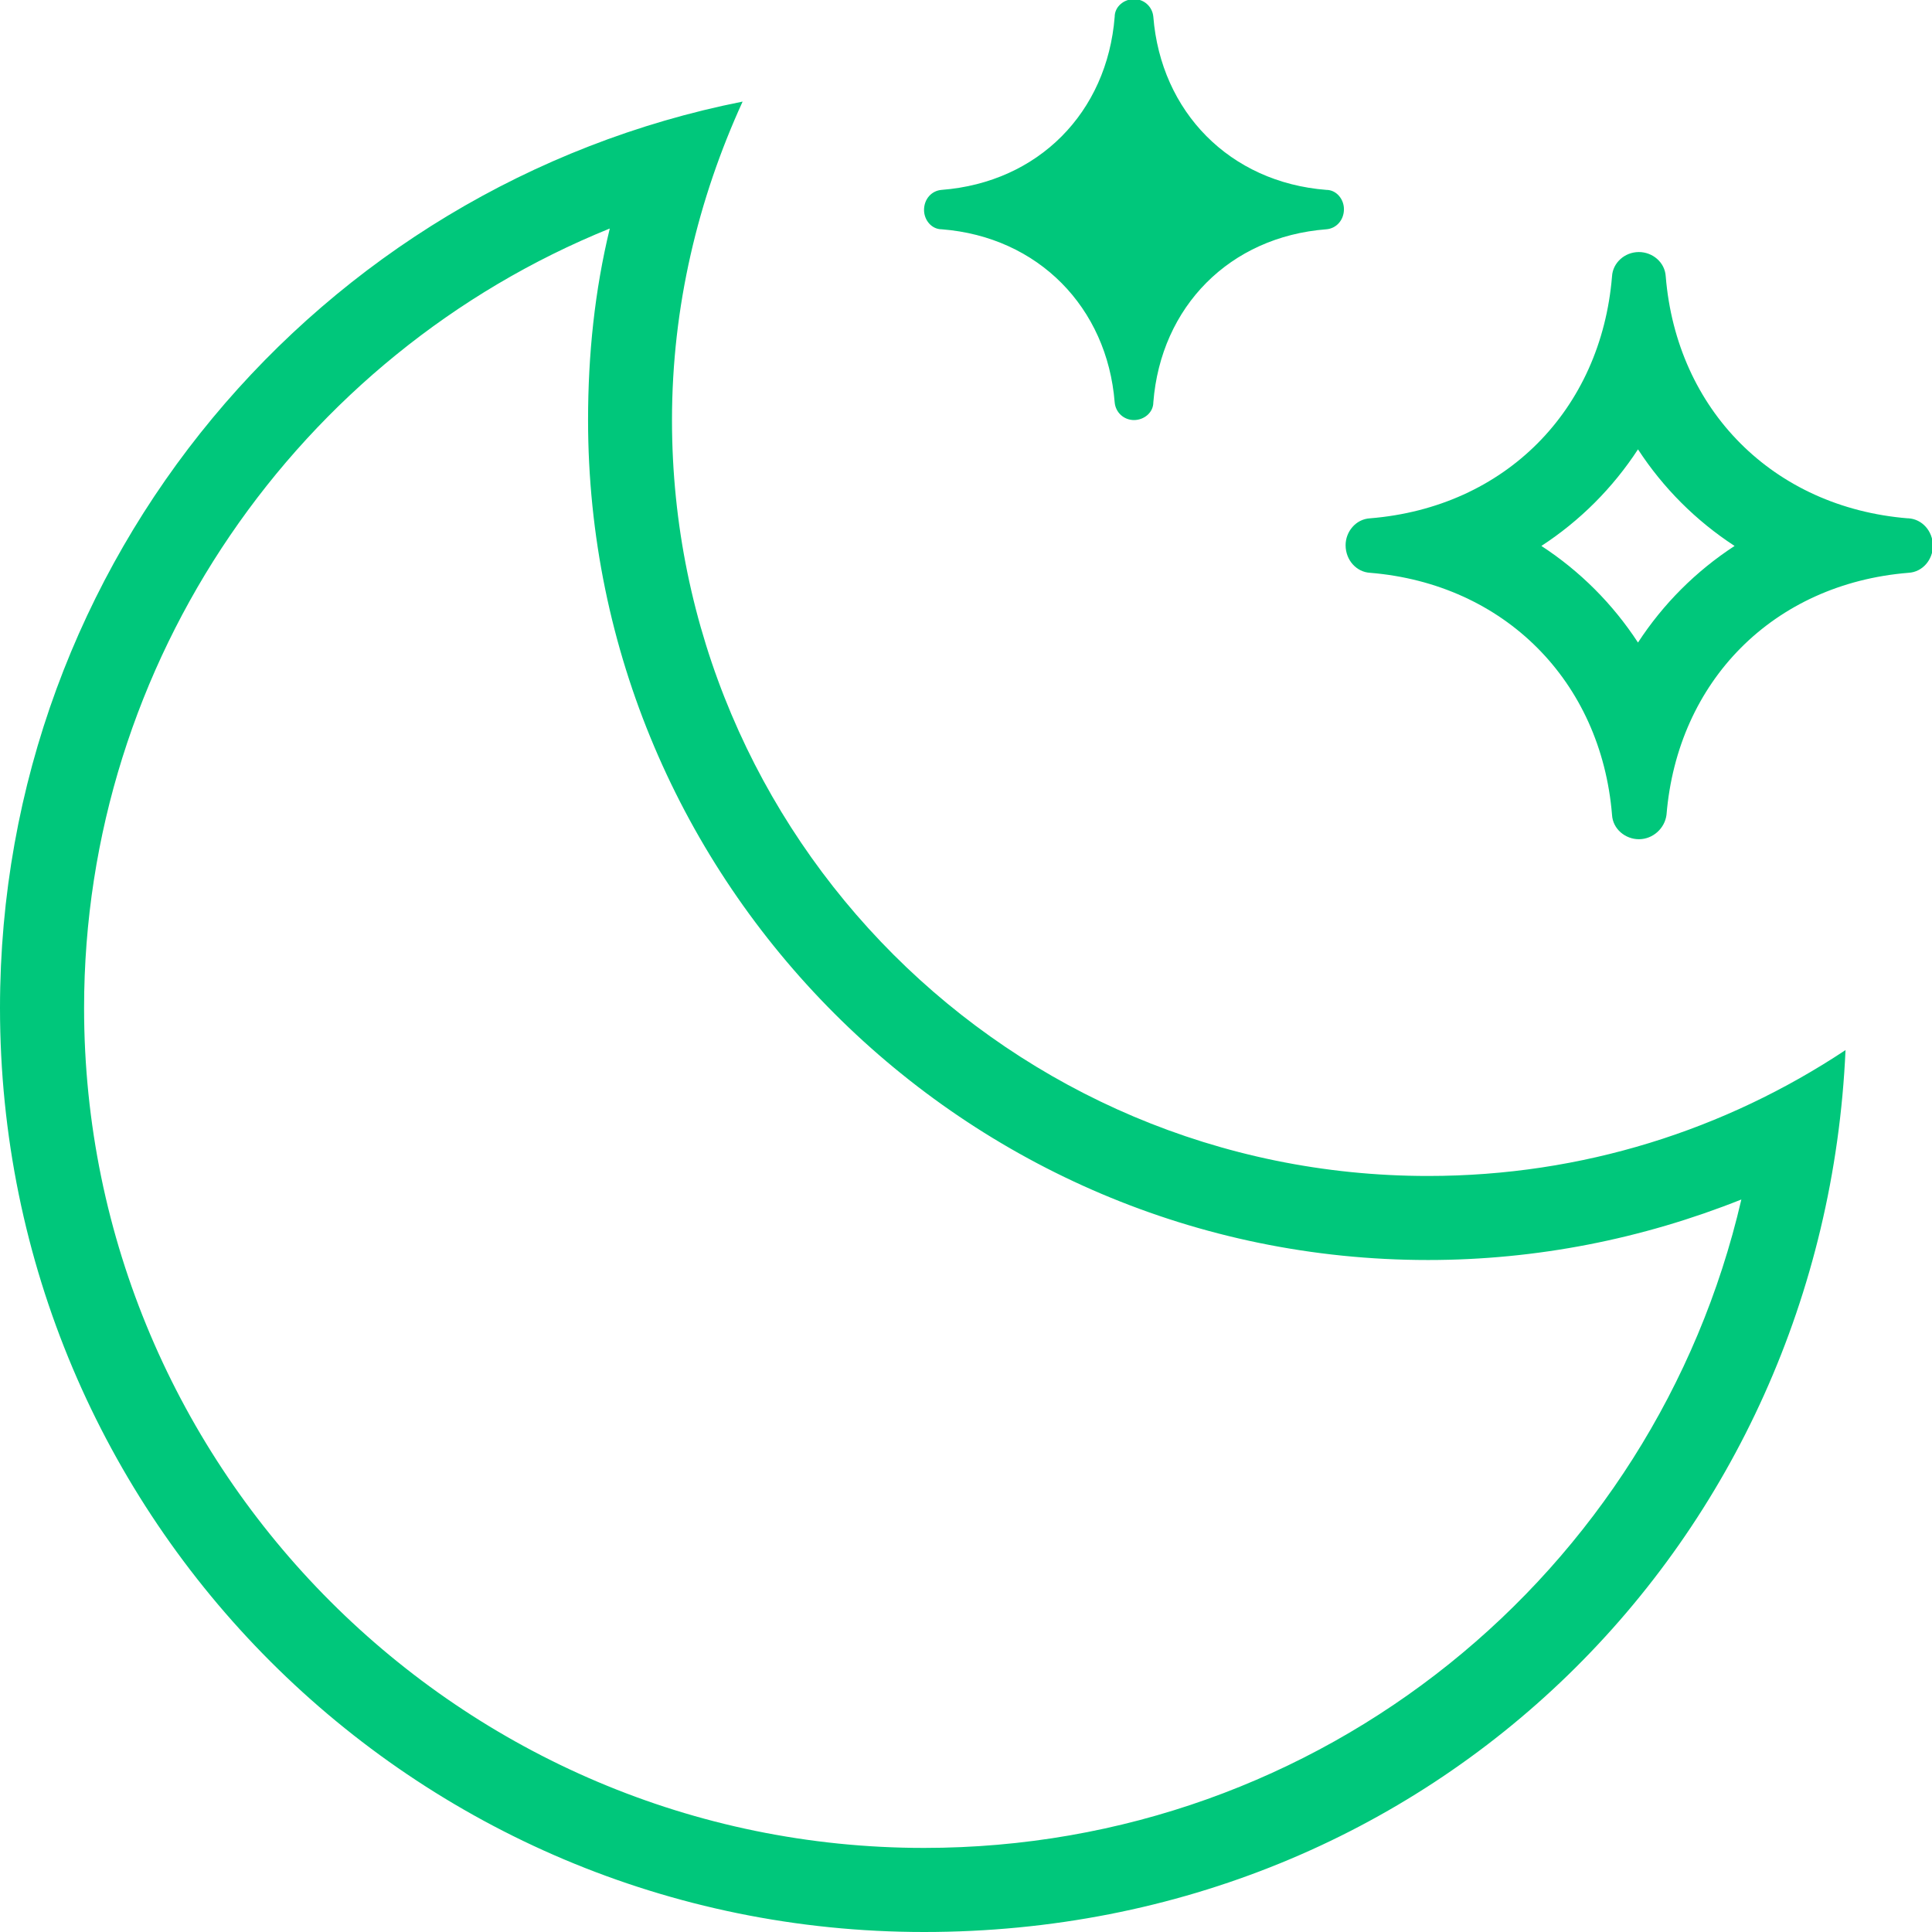 <?xml version="1.0" encoding="UTF-8"?>
<svg xmlns="http://www.w3.org/2000/svg" xmlns:xlink="http://www.w3.org/1999/xlink" width="50px" height="50px" viewBox="0 0 50 50" version="1.1">
<g id="surface1">
<path style=" stroke:none;fill-rule:nonzero;fill:rgb(0%,78.039%,48.235%);fill-opacity:1;" d="M 17.391 10.871 C 17.391 7.934 18.066 5.152 19.219 2.629 C 8.262 4.805 0 14.477 0 26.086 C 0 39.305 10.695 50 23.914 50 C 37.129 50 47.195 39.871 47.762 27.176 C 44.652 29.238 40.957 30.434 36.957 30.434 C 26.152 30.434 17.391 21.676 17.391 10.871 Z M 23.914 47.824 C 11.934 47.824 2.176 38.066 2.176 26.086 C 2.176 17.109 7.719 9.176 15.781 5.914 C 15.391 7.523 15.219 9.176 15.219 10.871 C 15.219 22.848 24.977 32.609 36.957 32.609 C 39.762 32.609 42.5 32.066 45.066 31.043 C 42.824 40.719 34.195 47.824 23.914 47.824 Z M 49.371 13.414 C 45.891 13.129 43.391 10.609 43.109 7.152 C 43.086 6.781 42.762 6.523 42.414 6.523 C 42.043 6.523 41.738 6.805 41.719 7.152 C 41.434 10.609 38.957 13.129 35.457 13.414 C 35.086 13.434 34.824 13.762 34.824 14.109 C 34.824 14.5 35.109 14.805 35.457 14.824 C 38.934 15.109 41.434 17.629 41.719 21.086 C 41.738 21.457 42.066 21.719 42.414 21.719 C 42.781 21.719 43.086 21.434 43.129 21.086 C 43.414 17.629 45.891 15.109 49.391 14.824 C 49.762 14.805 50.023 14.477 50.023 14.129 C 50.023 13.738 49.738 13.434 49.391 13.414 Z M 42.391 16.629 C 41.738 15.629 40.891 14.781 39.891 14.129 C 40.891 13.477 41.738 12.629 42.391 11.629 C 43.043 12.629 43.891 13.477 44.891 14.129 C 43.891 14.781 43.043 15.629 42.391 16.629 Z M 23.914 5.434 C 23.914 5.152 24.109 4.934 24.371 4.914 C 26.871 4.719 28.652 2.914 28.848 0.434 C 28.848 0.172 29.086 -0.023 29.348 -0.023 C 29.609 -0.023 29.824 0.172 29.848 0.434 C 30.043 2.891 31.824 4.719 34.324 4.914 C 34.586 4.914 34.781 5.152 34.781 5.414 C 34.781 5.695 34.586 5.914 34.324 5.934 C 31.824 6.129 30.043 7.934 29.848 10.414 C 29.848 10.676 29.609 10.871 29.348 10.871 C 29.086 10.871 28.871 10.676 28.848 10.414 C 28.652 7.957 26.871 6.129 24.371 5.934 C 24.109 5.934 23.914 5.695 23.914 5.434 Z M 23.914 5.434 "/>
</g>
</svg>
